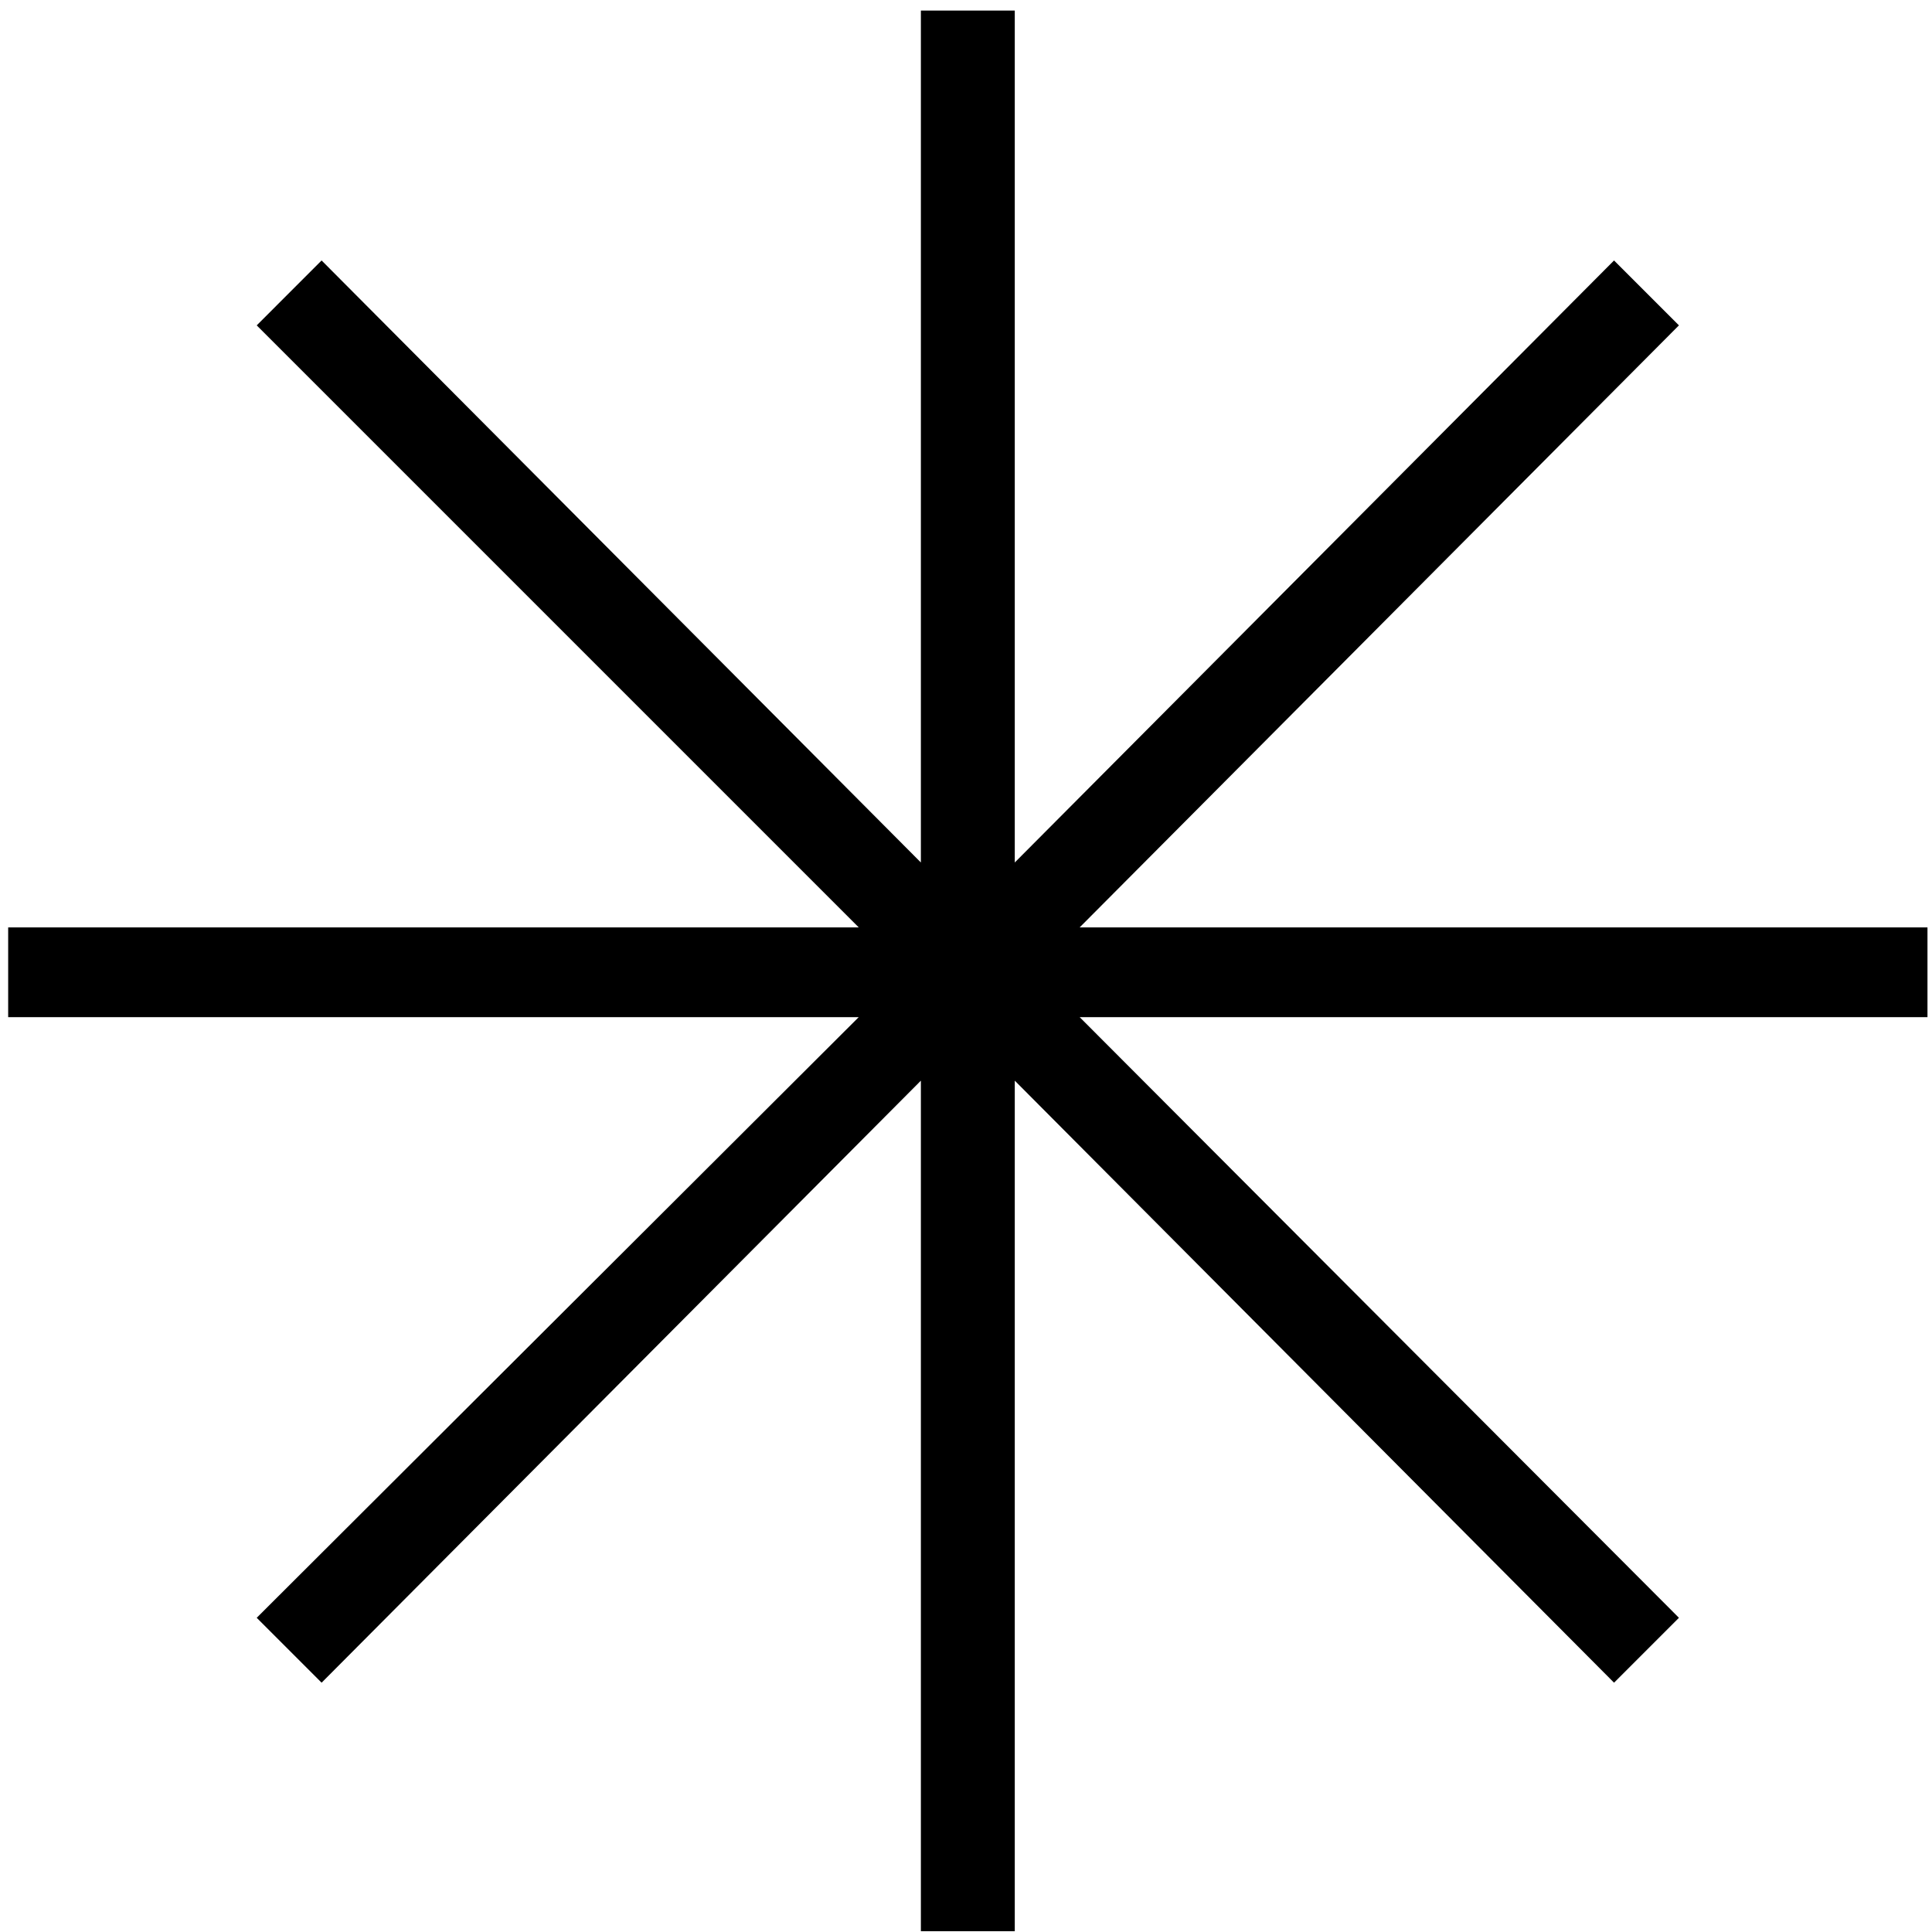<svg width="175" height="175" viewBox="0 0 175 175" fill="none" xmlns="http://www.w3.org/2000/svg">
<path d="M91.918 78.124L146.199 23.593L152.077 29.471L97.796 84.003H174.59V92.132H97.796L152.077 146.539L146.199 152.417L91.918 97.886V174.93H83.413V97.886L29.131 152.417L23.253 146.539L77.784 92.132H0.74V84.003H77.784L23.253 29.471L29.131 23.593L83.413 78.124V0.955H91.918V78.124Z" fill="black"/>
</svg>
